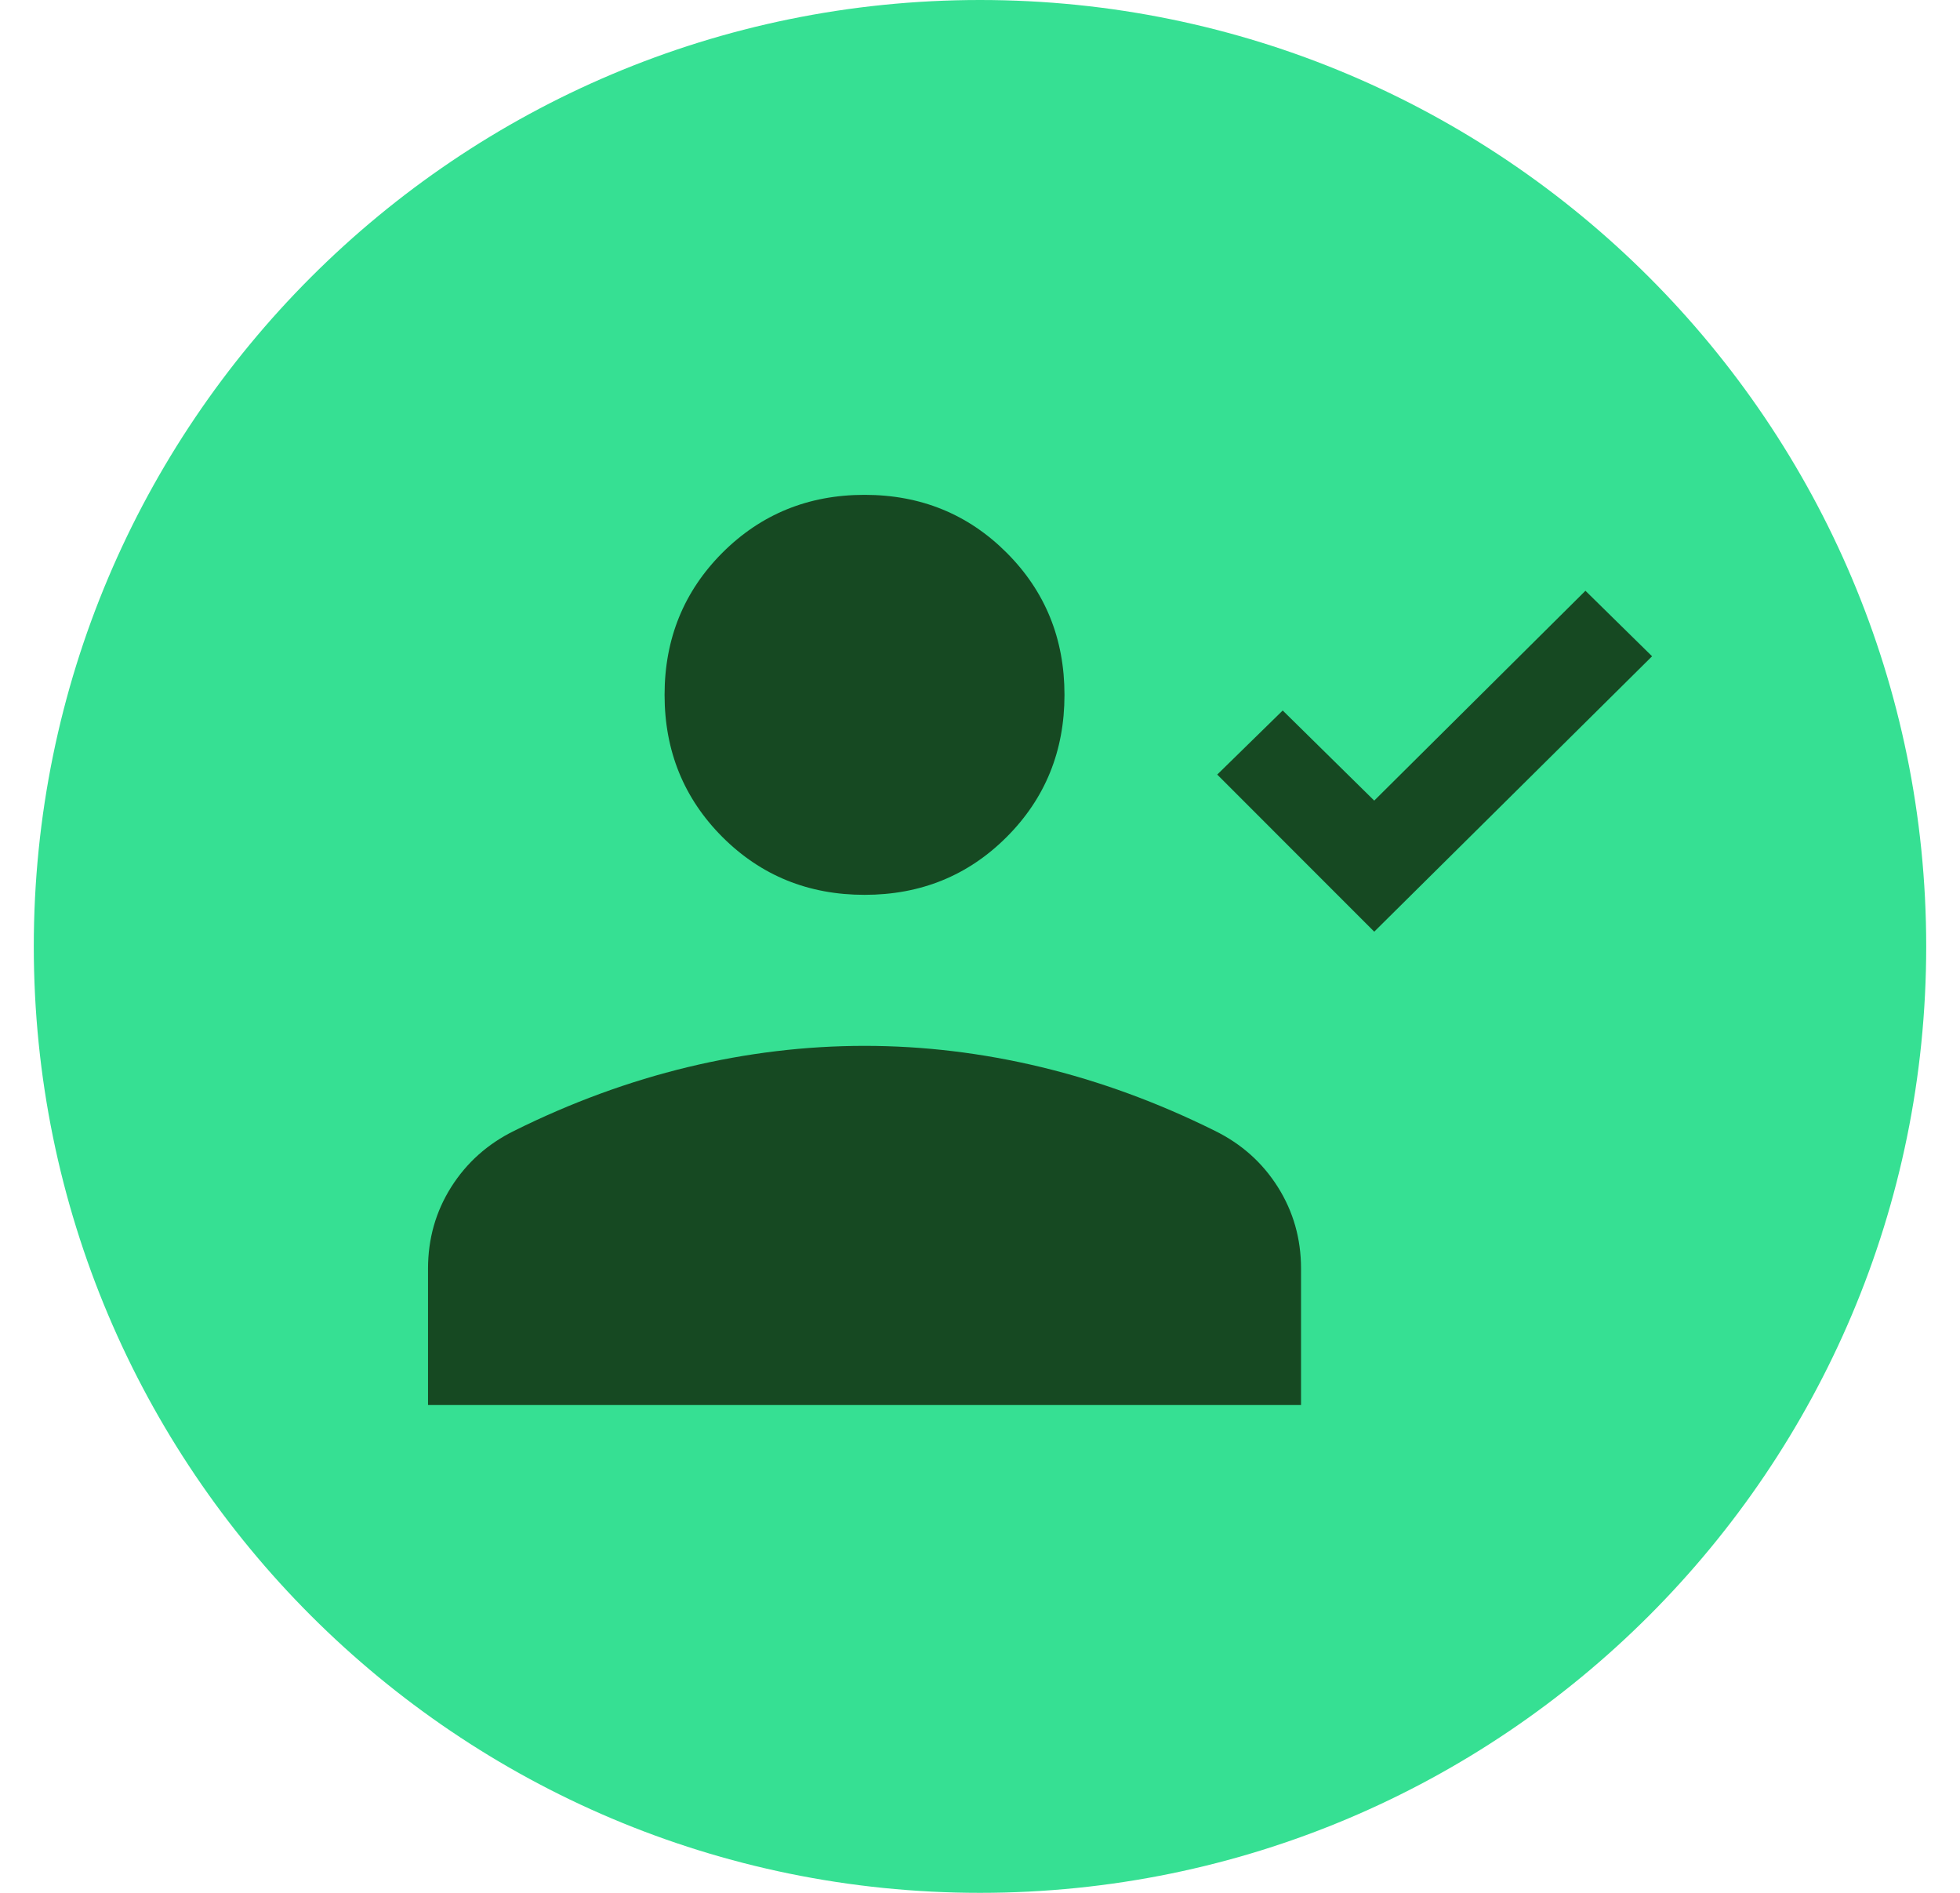 <svg width="29" height="28" viewBox="0 0 29 28" fill="none" xmlns="http://www.w3.org/2000/svg">
<path d="M0.5 14C0.5 6.268 6.768 0 14.5 0C22.232 0 28.5 6.268 28.5 14C28.5 21.732 22.232 28 14.5 28C6.768 28 0.5 21.732 0.5 14Z" fill="#36E093"/>
<path d="M20.333 13.782L18.01 11.458L18.979 10.51L20.333 11.843L23.458 8.739L24.444 9.708L20.333 13.782ZM12.792 13.237C11.96 13.237 11.26 12.952 10.689 12.382C10.119 11.811 9.833 11.11 9.833 10.279C9.833 9.448 10.119 8.747 10.689 8.176C11.26 7.606 11.96 7.32 12.792 7.32C13.623 7.32 14.324 7.606 14.894 8.176C15.465 8.747 15.75 9.448 15.75 10.279C15.75 11.11 15.465 11.811 14.894 12.382C14.324 12.952 13.623 13.237 12.792 13.237ZM6.333 20.784V18.766C6.333 18.325 6.447 17.923 6.675 17.561C6.904 17.199 7.215 16.921 7.609 16.727C8.451 16.309 9.307 15.995 10.178 15.785C11.049 15.576 11.92 15.471 12.792 15.471C13.664 15.471 14.535 15.576 15.405 15.785C16.276 15.995 17.132 16.309 17.974 16.727C18.369 16.921 18.68 17.199 18.908 17.561C19.136 17.923 19.25 18.325 19.25 18.766V20.784H6.333Z" fill="#164922"/>
</svg>

